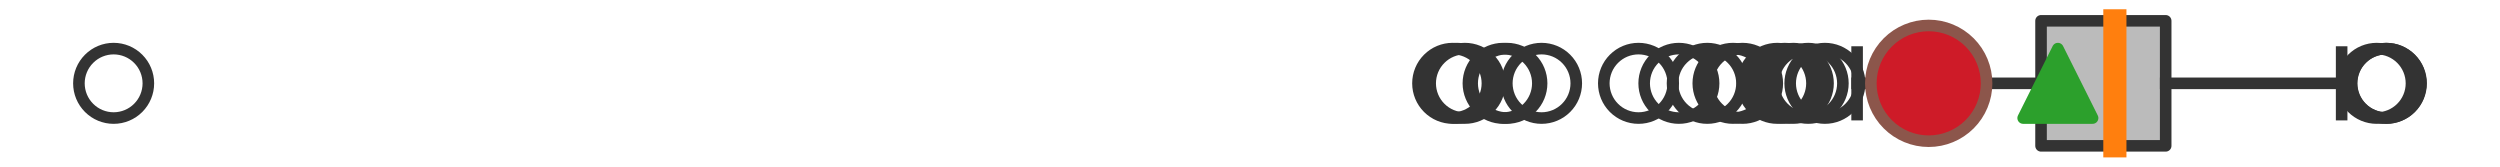 <?xml version="1.0" encoding="utf-8" standalone="no"?>
<!DOCTYPE svg PUBLIC "-//W3C//DTD SVG 1.1//EN"
  "http://www.w3.org/Graphics/SVG/1.1/DTD/svg11.dtd">
<svg xmlns:xlink="http://www.w3.org/1999/xlink" width="216pt" height="14.4pt" viewBox="0 0 216 14.4" xmlns="http://www.w3.org/2000/svg" version="1.1">
 <defs>
  <style type="text/css">*{stroke-linejoin: round; stroke-linecap: butt}</style>
 </defs>
 <g id="figure_1">
  <g id="patch_1">
   <path d="M 0 14.4 
L 216 14.4 
L 216 0 
L 0 0 
z
" style="fill: #ffffff"/>
  </g>
  <g id="axes_1">
   <g id="patch_2">
    <path d="M 176.346 12.6 
L 176.346 1.8 
L 187.115 1.8 
L 187.115 12.6 
L 176.346 12.6 
z
" clip-path="url(#pef0e9eda45)" style="fill: #bbbbbb; stroke: #333333; stroke-linejoin: miter"/>
   </g>
   <g id="line2d_1">
    <path d="M 176.346 7.2 
L 160.454 7.2 
" clip-path="url(#pef0e9eda45)" style="fill: none; stroke: #333333; stroke-linecap: square"/>
   </g>
   <g id="line2d_2">
    <path d="M 187.115 7.2 
L 202.318 7.2 
" clip-path="url(#pef0e9eda45)" style="fill: none; stroke: #333333; stroke-linecap: square"/>
   </g>
   <g id="line2d_3">
    <path d="M 160.454 9.9 
L 160.454 4.5 
" clip-path="url(#pef0e9eda45)" style="fill: none; stroke: #333333; stroke-linecap: square"/>
   </g>
   <g id="line2d_4">
    <path d="M 202.318 9.9 
L 202.318 4.5 
" clip-path="url(#pef0e9eda45)" style="fill: none; stroke: #333333; stroke-linecap: square"/>
   </g>
   <g id="line2d_5">
    <defs>
     <path id="m8e7a87e6e9" d="M 0 3 
C 0.796 3 1.559 2.684 2.121 2.121 
C 2.684 1.559 3 0.796 3 0 
C 3 -0.796 2.684 -1.559 2.121 -2.121 
C 1.559 -2.684 0.796 -3 0 -3 
C -0.796 -3 -1.559 -2.684 -2.121 -2.121 
C -2.684 -1.559 -3 -0.796 -3 0 
C -3 0.796 -2.684 1.559 -2.121 2.121 
C -1.559 2.684 -0.796 3 0 3 
z
" style="stroke: #333333"/>
    </defs>
    <g clip-path="url(#pef0e9eda45)">
     <use xlink:href="#m8e7a87e6e9" x="147.506" y="7.2" style="fill-opacity: 0; stroke: #333333"/>
     <use xlink:href="#m8e7a87e6e9" x="141.568" y="7.2" style="fill-opacity: 0; stroke: #333333"/>
     <use xlink:href="#m8e7a87e6e9" x="157.672" y="7.2" style="fill-opacity: 0; stroke: #333333"/>
     <use xlink:href="#m8e7a87e6e9" x="154.209" y="7.2" style="fill-opacity: 0; stroke: #333333"/>
     <use xlink:href="#m8e7a87e6e9" x="126.567" y="7.2" style="fill-opacity: 0; stroke: #333333"/>
     <use xlink:href="#m8e7a87e6e9" x="154.943" y="7.2" style="fill-opacity: 0; stroke: #333333"/>
     <use xlink:href="#m8e7a87e6e9" x="130.195" y="7.2" style="fill-opacity: 0; stroke: #333333"/>
     <use xlink:href="#m8e7a87e6e9" x="156.226" y="7.2" style="fill-opacity: 0; stroke: #333333"/>
     <use xlink:href="#m8e7a87e6e9" x="133.19" y="7.2" style="fill-opacity: 0; stroke: #333333"/>
     <use xlink:href="#m8e7a87e6e9" x="153.553" y="7.2" style="fill-opacity: 0; stroke: #333333"/>
     <use xlink:href="#m8e7a87e6e9" x="129.869" y="7.2" style="fill-opacity: 0; stroke: #333333"/>
     <use xlink:href="#m8e7a87e6e9" x="9.818" y="7.2" style="fill-opacity: 0; stroke: #333333"/>
     <use xlink:href="#m8e7a87e6e9" x="150.558" y="7.2" style="fill-opacity: 0; stroke: #333333"/>
     <use xlink:href="#m8e7a87e6e9" x="125.889" y="7.2" style="fill-opacity: 0; stroke: #333333"/>
     <use xlink:href="#m8e7a87e6e9" x="149.731" y="7.2" style="fill-opacity: 0; stroke: #333333"/>
     <use xlink:href="#m8e7a87e6e9" x="145.056" y="7.2" style="fill-opacity: 0; stroke: #333333"/>
     <use xlink:href="#m8e7a87e6e9" x="125.512" y="7.2" style="fill-opacity: 0; stroke: #333333"/>
     <use xlink:href="#m8e7a87e6e9" x="206.158" y="7.2" style="fill-opacity: 0; stroke: #333333"/>
     <use xlink:href="#m8e7a87e6e9" x="206.182" y="7.2" style="fill-opacity: 0; stroke: #333333"/>
     <use xlink:href="#m8e7a87e6e9" x="205.351" y="7.2" style="fill-opacity: 0; stroke: #333333"/>
    </g>
   </g>
   <g id="line2d_6">
    <path d="M 182.725 12.6 
L 182.725 1.8 
" clip-path="url(#pef0e9eda45)" style="fill: none; stroke: #ff7f0e; stroke-width: 2; stroke-linecap: square"/>
   </g>
   <g id="line2d_7">
    <defs>
     <path id="mc4ca58bc44" d="M 0 -3 
L -3 3 
L 3 3 
z
" style="stroke: #2ca02c; stroke-linejoin: miter"/>
    </defs>
    <g clip-path="url(#pef0e9eda45)">
     <use xlink:href="#mc4ca58bc44" x="177.8" y="7.2" style="fill: #2ca02c; stroke: #2ca02c; stroke-linejoin: miter"/>
    </g>
   </g>
   <g id="line2d_8">
    <defs>
     <path id="mad89f4f25a" d="M 0 5 
C 1.326 5 2.598 4.473 3.536 3.536 
C 4.473 2.598 5 1.326 5 0 
C 5 -1.326 4.473 -2.598 3.536 -3.536 
C 2.598 -4.473 1.326 -5 0 -5 
C -1.326 -5 -2.598 -4.473 -3.536 -3.536 
C -4.473 -2.598 -5 -1.326 -5 0 
C -5 1.326 -4.473 2.598 -3.536 3.536 
C -2.598 4.473 -1.326 5 0 5 
z
" style="stroke: #8c564b"/>
    </defs>
    <g clip-path="url(#pef0e9eda45)">
     <use xlink:href="#mad89f4f25a" x="166.64" y="7.2" style="fill: #ce1b28; stroke: #8c564b"/>
    </g>
   </g>
  </g>
 </g>
 <defs>
  <clipPath id="pef0e9eda45">
   <rect x="0" y="-28.8" width="216" height="72"/>
  </clipPath>
 </defs>
</svg>
